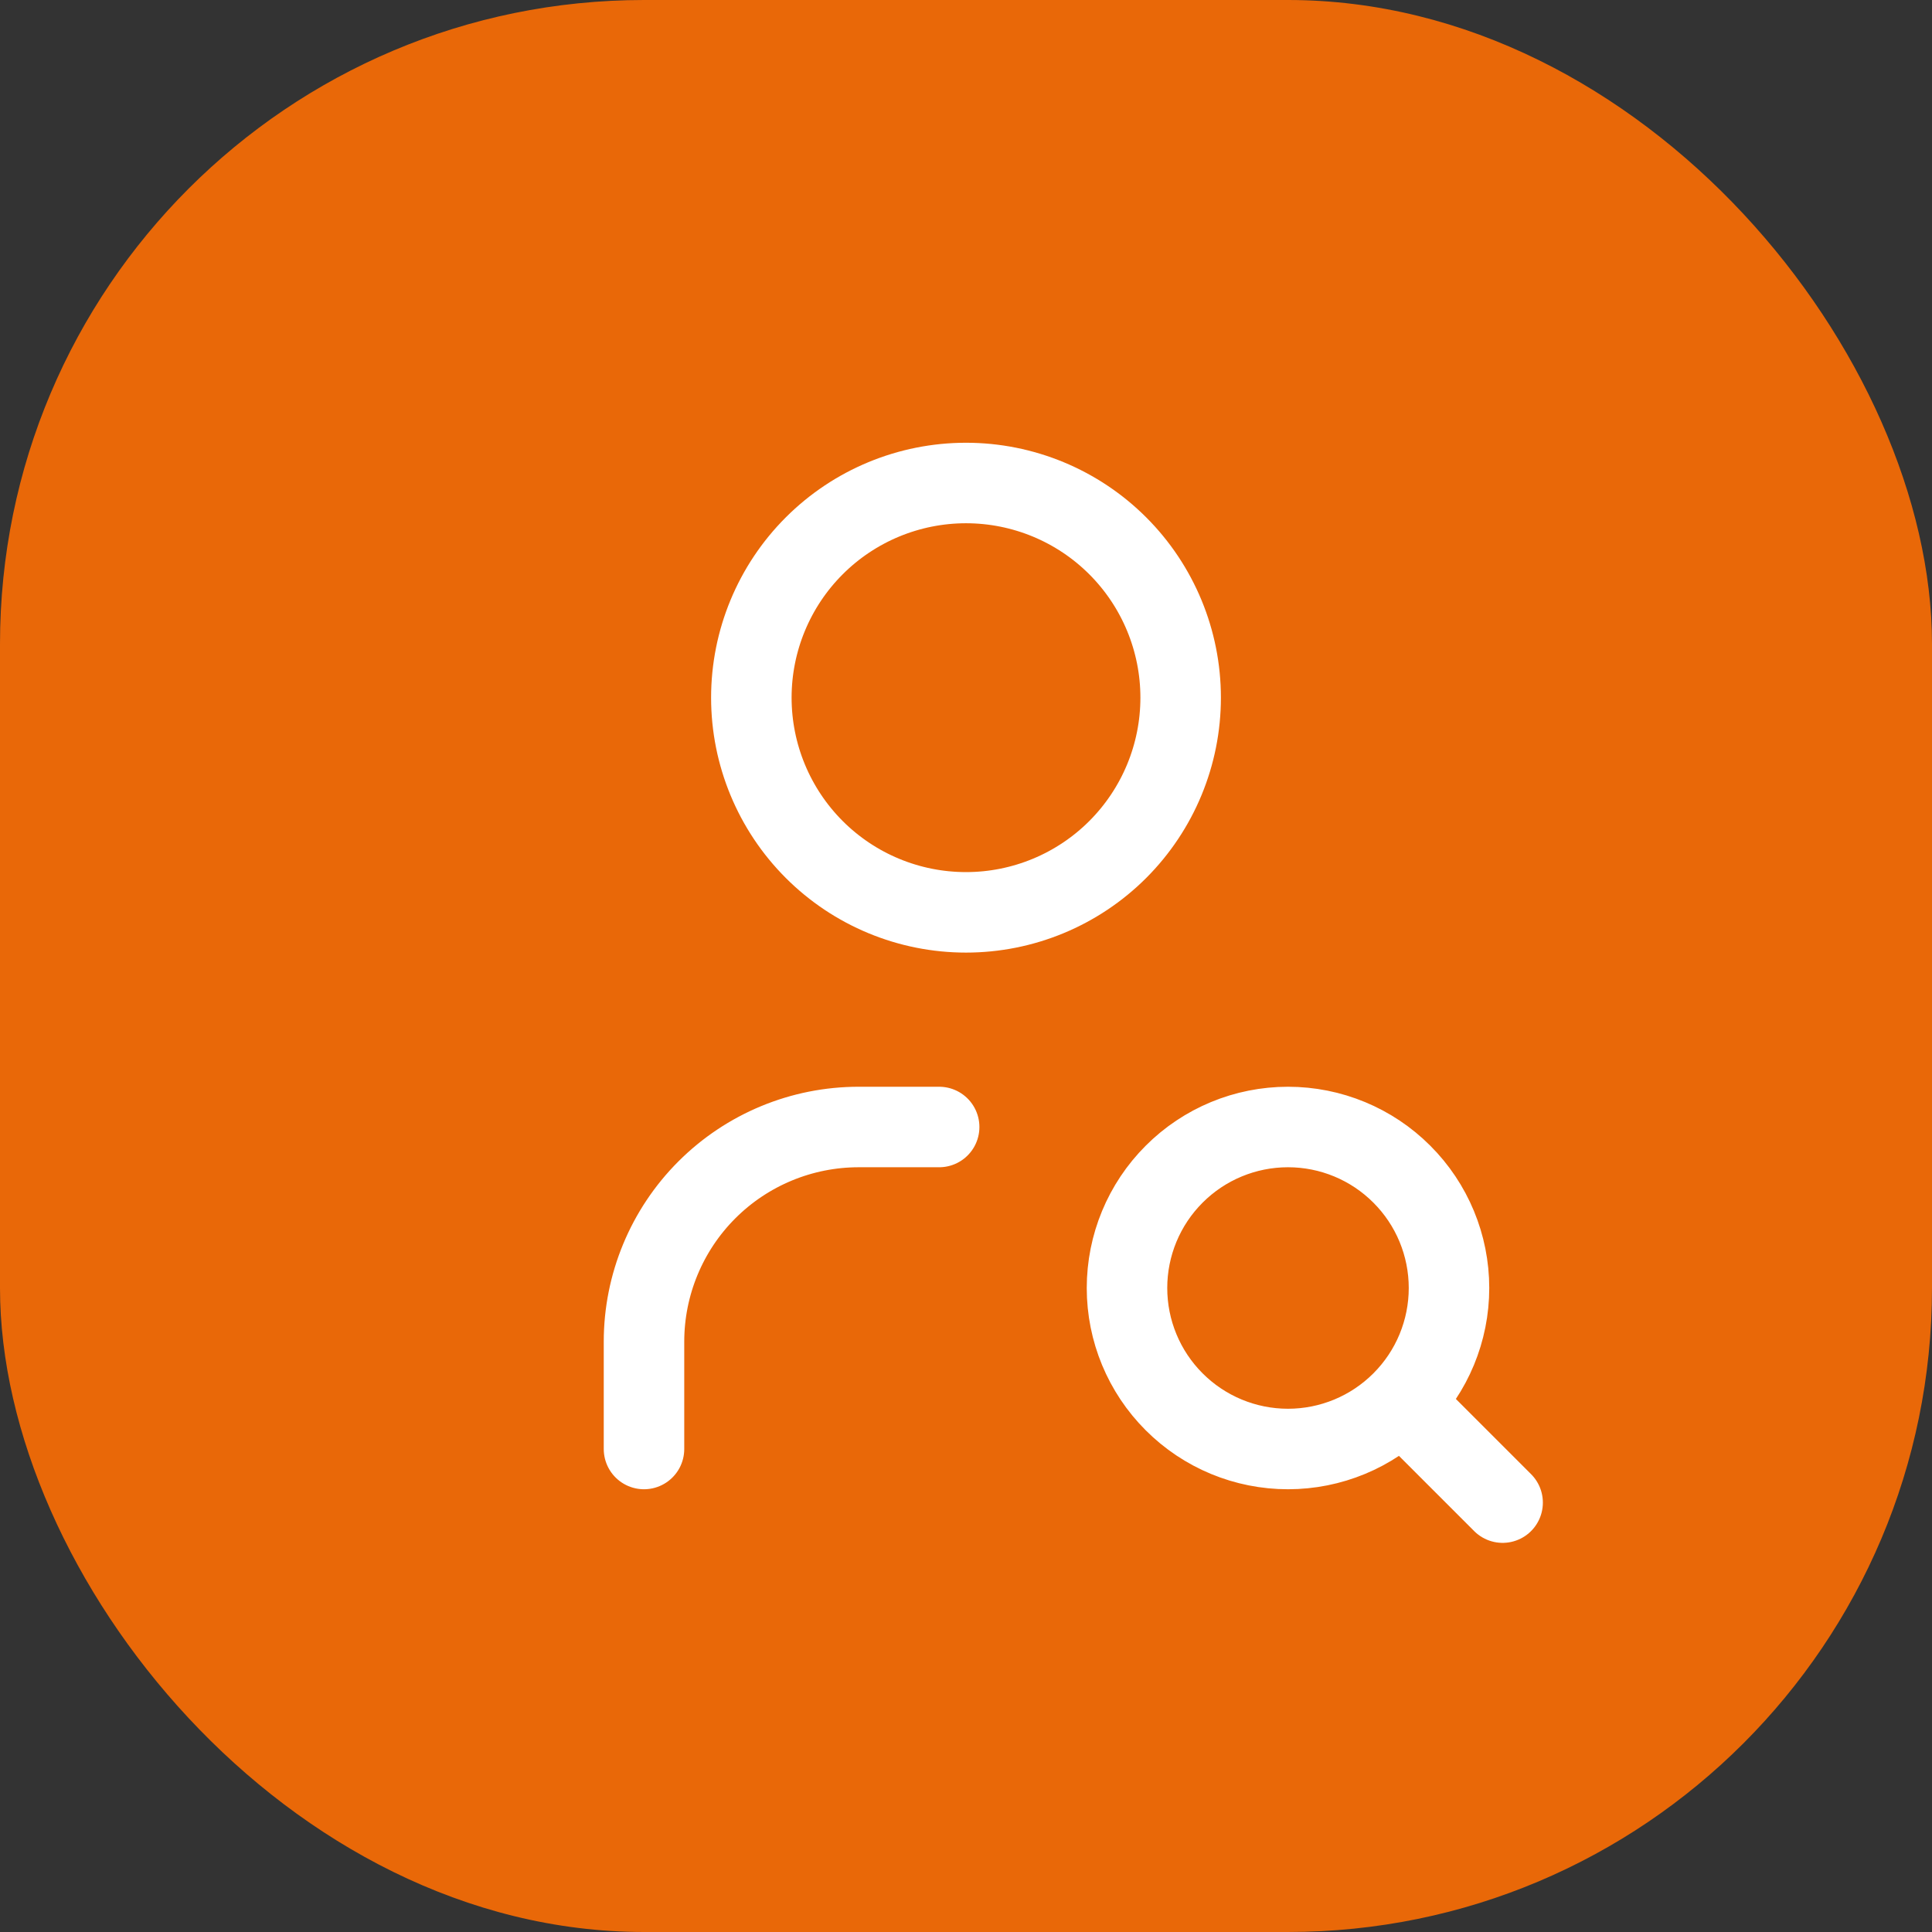 <?xml version="1.0" encoding="UTF-8"?>
<svg xmlns="http://www.w3.org/2000/svg" width="48" height="48" viewBox="0 0 48 48" fill="none">
  <rect x="0" y="0" width="48" height="48" fill="#333333" stroke="none"/>
  <rect width="48" height="48" rx="16" fill="#E96808"></rect>
  <path d="M16 36V33.333C16 31.919 16.562 30.562 17.562 29.562C18.562 28.562 19.919 28 21.333 28H23.333M34.932 34.932L37.332 37.332M18.667 17.333C18.667 18.748 19.229 20.104 20.229 21.105C21.229 22.105 22.585 22.667 24 22.667C25.415 22.667 26.771 22.105 27.771 21.105C28.771 20.104 29.333 18.748 29.333 17.333C29.333 15.919 28.771 14.562 27.771 13.562C26.771 12.562 25.415 12 24 12C22.585 12 21.229 12.562 20.229 13.562C19.229 14.562 18.667 15.919 18.667 17.333ZM28 32C28 33.061 28.421 34.078 29.172 34.828C29.922 35.579 30.939 36 32 36C33.061 36 34.078 35.579 34.828 34.828C35.579 34.078 36 33.061 36 32C36 30.939 35.579 29.922 34.828 29.172C34.078 28.421 33.061 28 32 28C30.939 28 29.922 28.421 29.172 29.172C28.421 29.922 28 30.939 28 32Z" stroke="white" stroke-width="2" stroke-linecap="round" stroke-linejoin="round"></path>
</svg>
